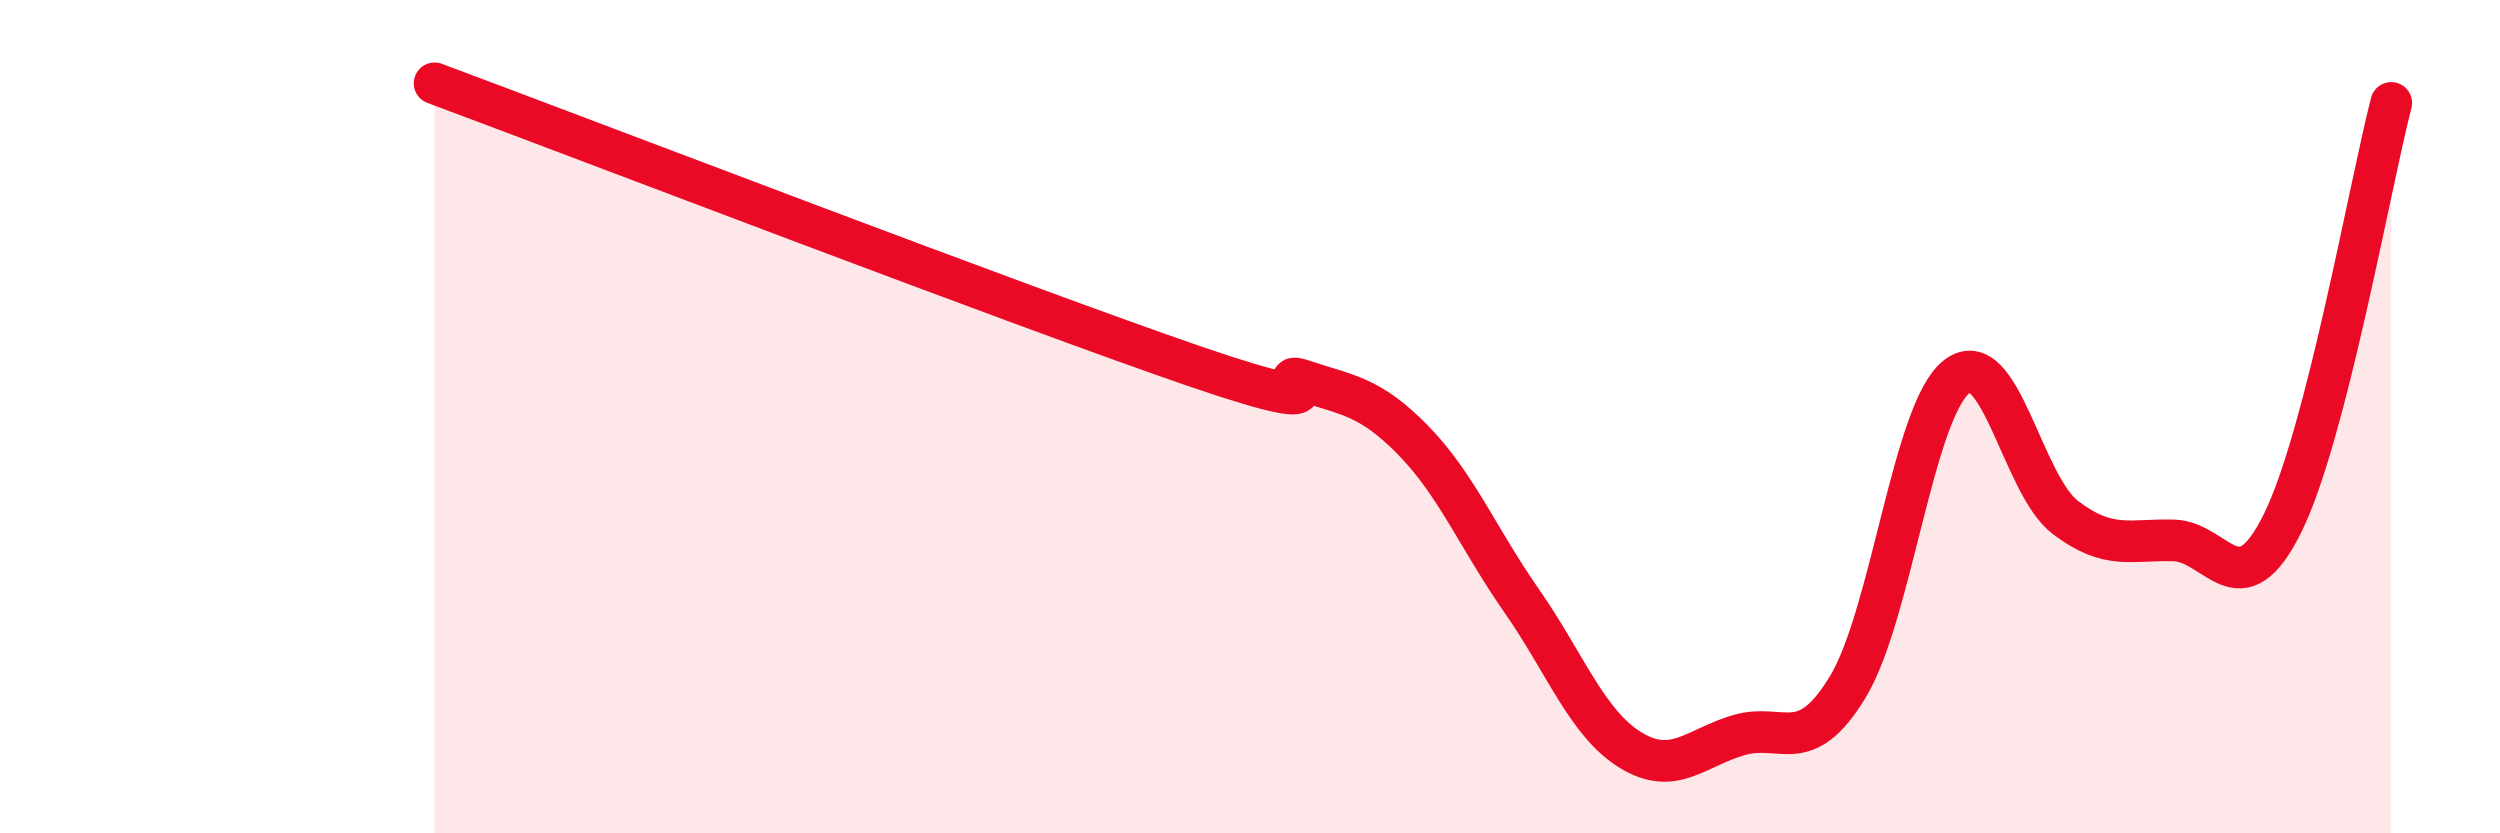 
    <svg width="60" height="20" viewBox="0 0 60 20" xmlns="http://www.w3.org/2000/svg">
      <path
        d="M 10.43,2 C 14.08,3.36 24.53,7.37 28.7,8.8 C 32.87,10.23 30.26,8.79 31.3,9.14 C 32.34,9.49 32.87,9.5 33.91,10.56 C 34.95,11.62 35.48,12.93 36.52,14.42 C 37.56,15.91 38.09,17.36 39.13,18 C 40.17,18.64 40.7,17.94 41.74,17.64 C 42.78,17.34 43.31,18.2 44.35,16.48 C 45.39,14.76 45.92,9.85 46.96,9.04 C 48,8.23 48.53,11.63 49.57,12.42 C 50.61,13.21 51.13,12.94 52.17,12.97 C 53.21,13 53.74,14.66 54.78,12.56 C 55.82,10.46 56.87,4.49 57.39,2.47L57.39 20L10.43 20Z"
        fill="#EB0A25"
        opacity="0.1"
        stroke-linecap="round"
        stroke-linejoin="round"
      />
      <path
        d="M 10.43,2 C 14.08,3.36 24.53,7.37 28.7,8.8 C 32.87,10.23 30.26,8.79 31.3,9.14 C 32.34,9.49 32.87,9.5 33.91,10.56 C 34.95,11.62 35.48,12.93 36.52,14.42 C 37.56,15.91 38.09,17.36 39.13,18 C 40.17,18.64 40.7,17.94 41.74,17.64 C 42.78,17.34 43.31,18.2 44.35,16.48 C 45.39,14.76 45.92,9.85 46.96,9.04 C 48,8.23 48.53,11.63 49.57,12.42 C 50.61,13.21 51.13,12.94 52.17,12.97 C 53.21,13 53.74,14.66 54.78,12.56 C 55.82,10.46 56.87,4.49 57.39,2.47"
        stroke="#EB0A25"
        stroke-width="1"
        fill="none"
        stroke-linecap="round"
        stroke-linejoin="round"
      />
    </svg>
  